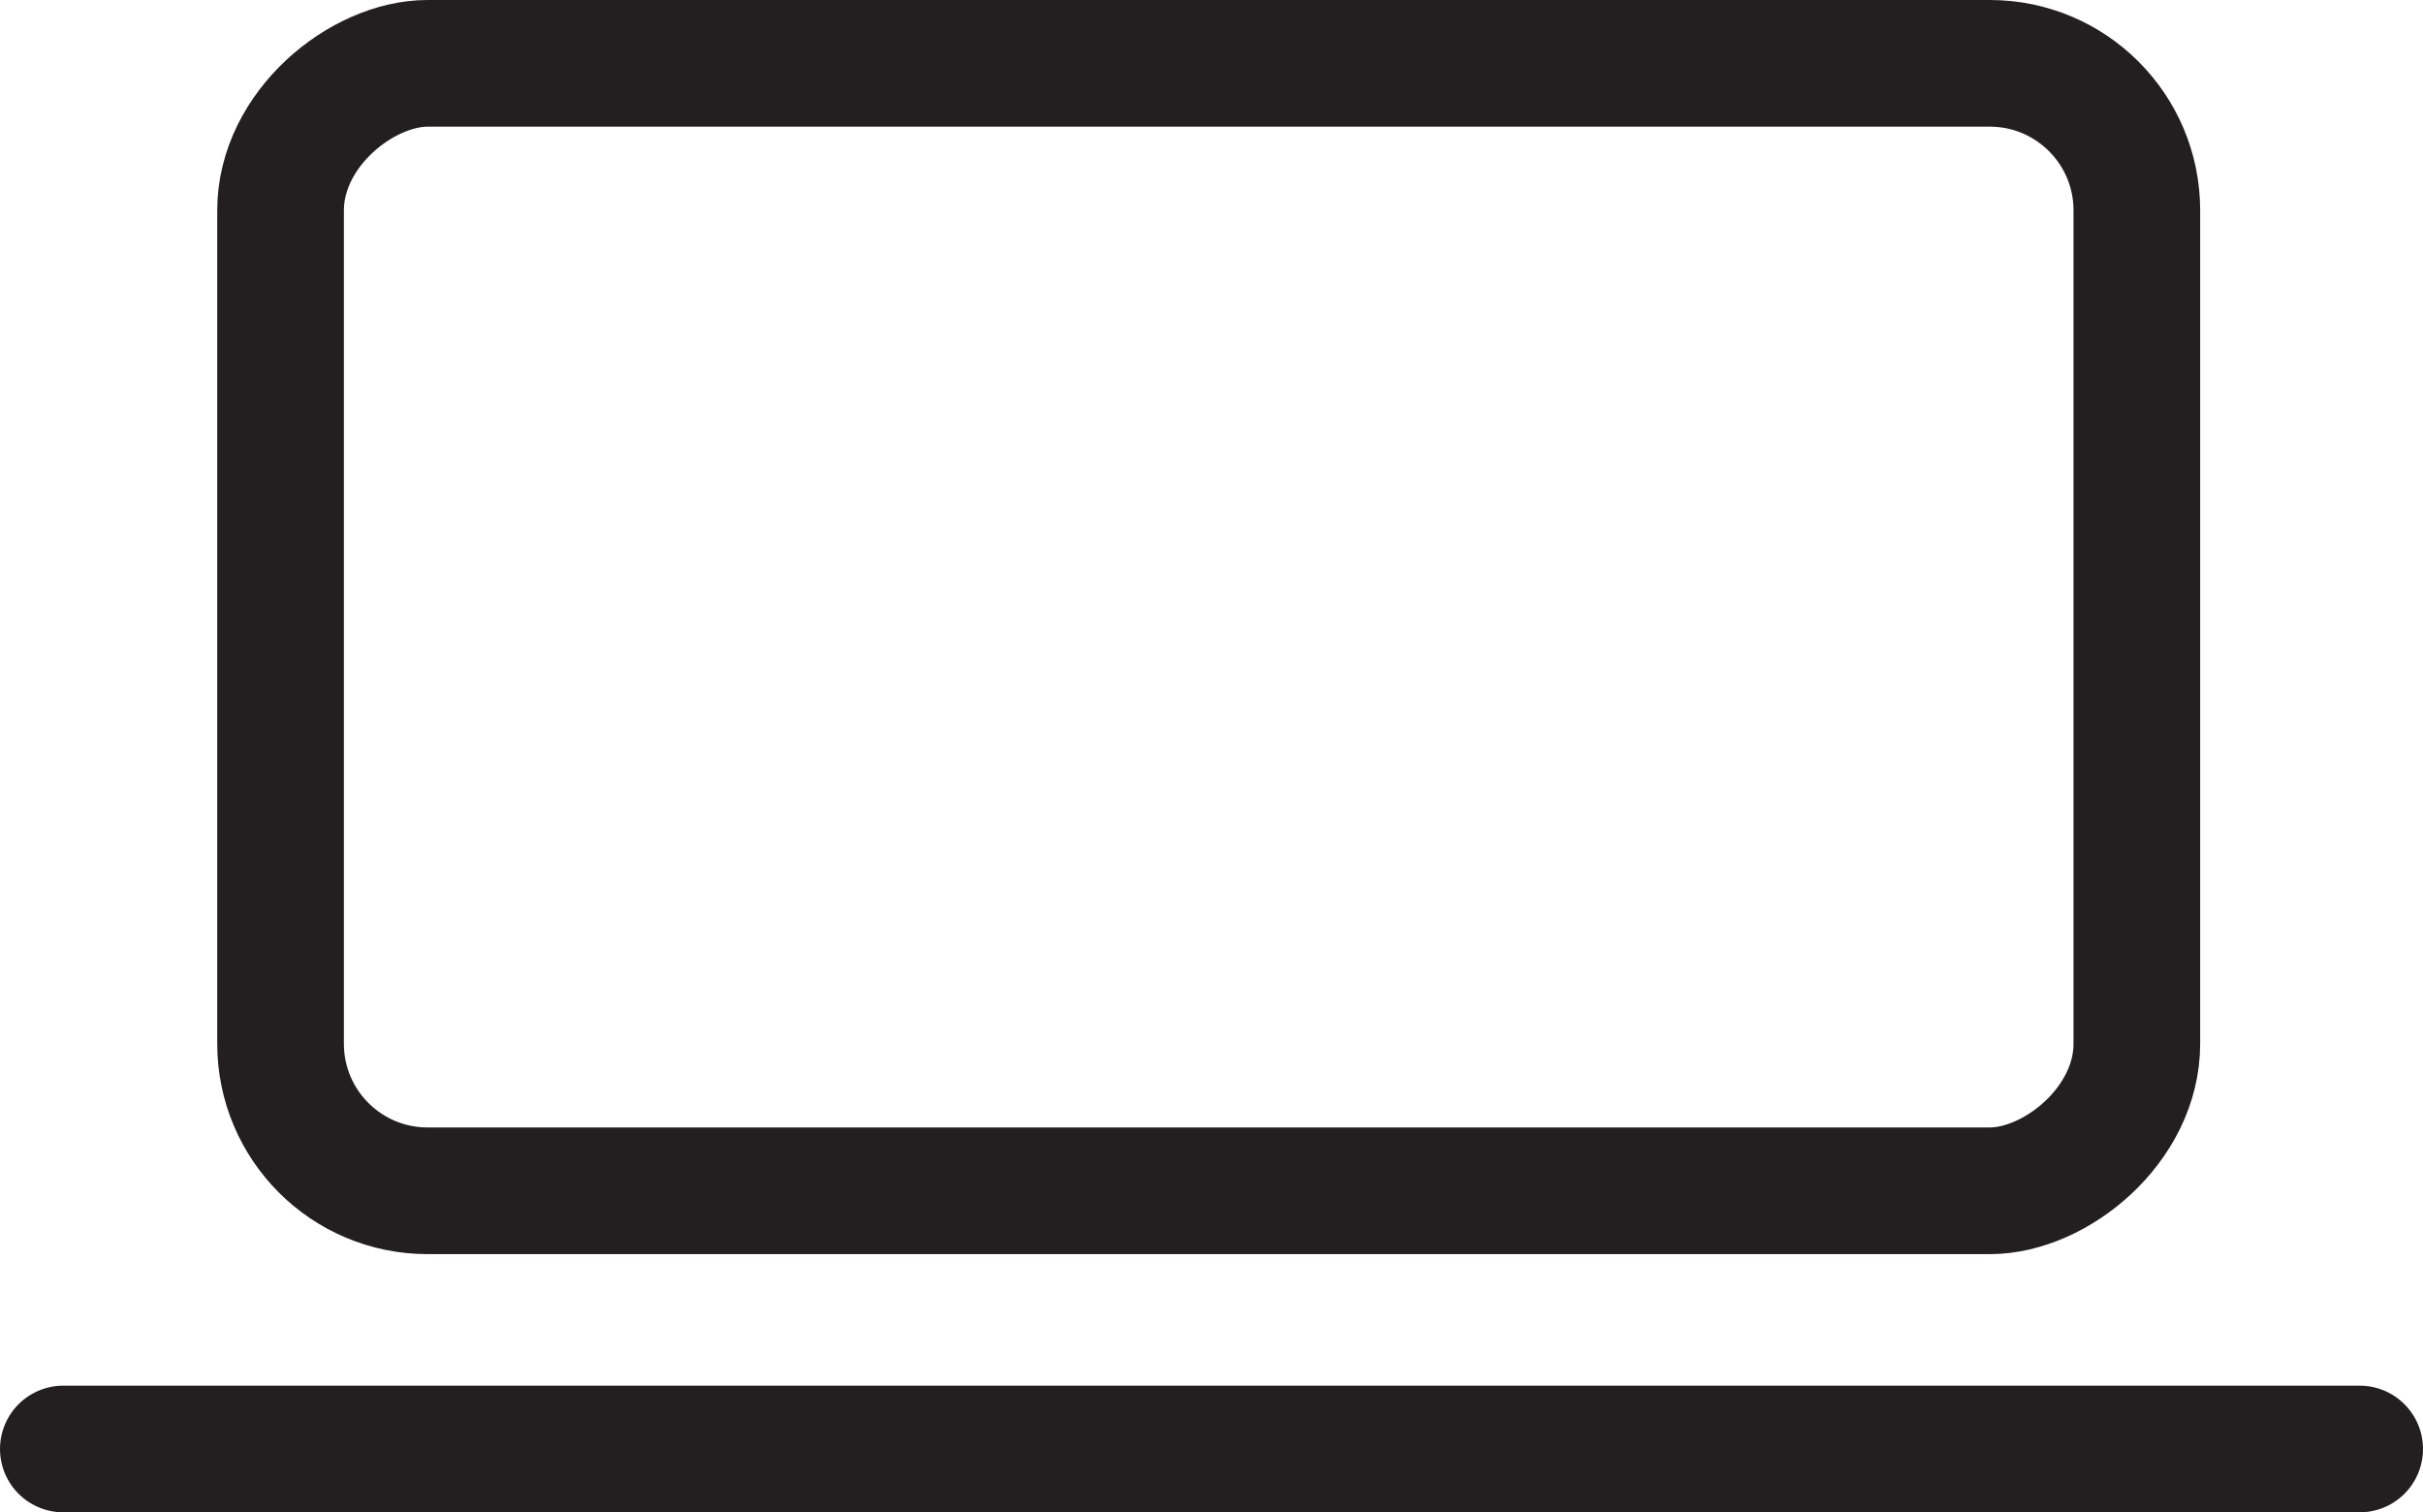 <svg id="Layer_1" data-name="Layer 1" xmlns="http://www.w3.org/2000/svg" viewBox="0 0 229.55 143.27"><defs><style>.cls-1{fill:none;stroke:#231f20;stroke-linecap:round;stroke-miterlimit:10;stroke-width:12px;}</style></defs><rect class="cls-1" x="61.1" y="-28.52" width="106.81" height="175.86" rx="13.93" transform="translate(173.92 -55.1) rotate(90)"/><line class="cls-1" x1="6" y1="137.27" x2="223.55" y2="137.27"/></svg>